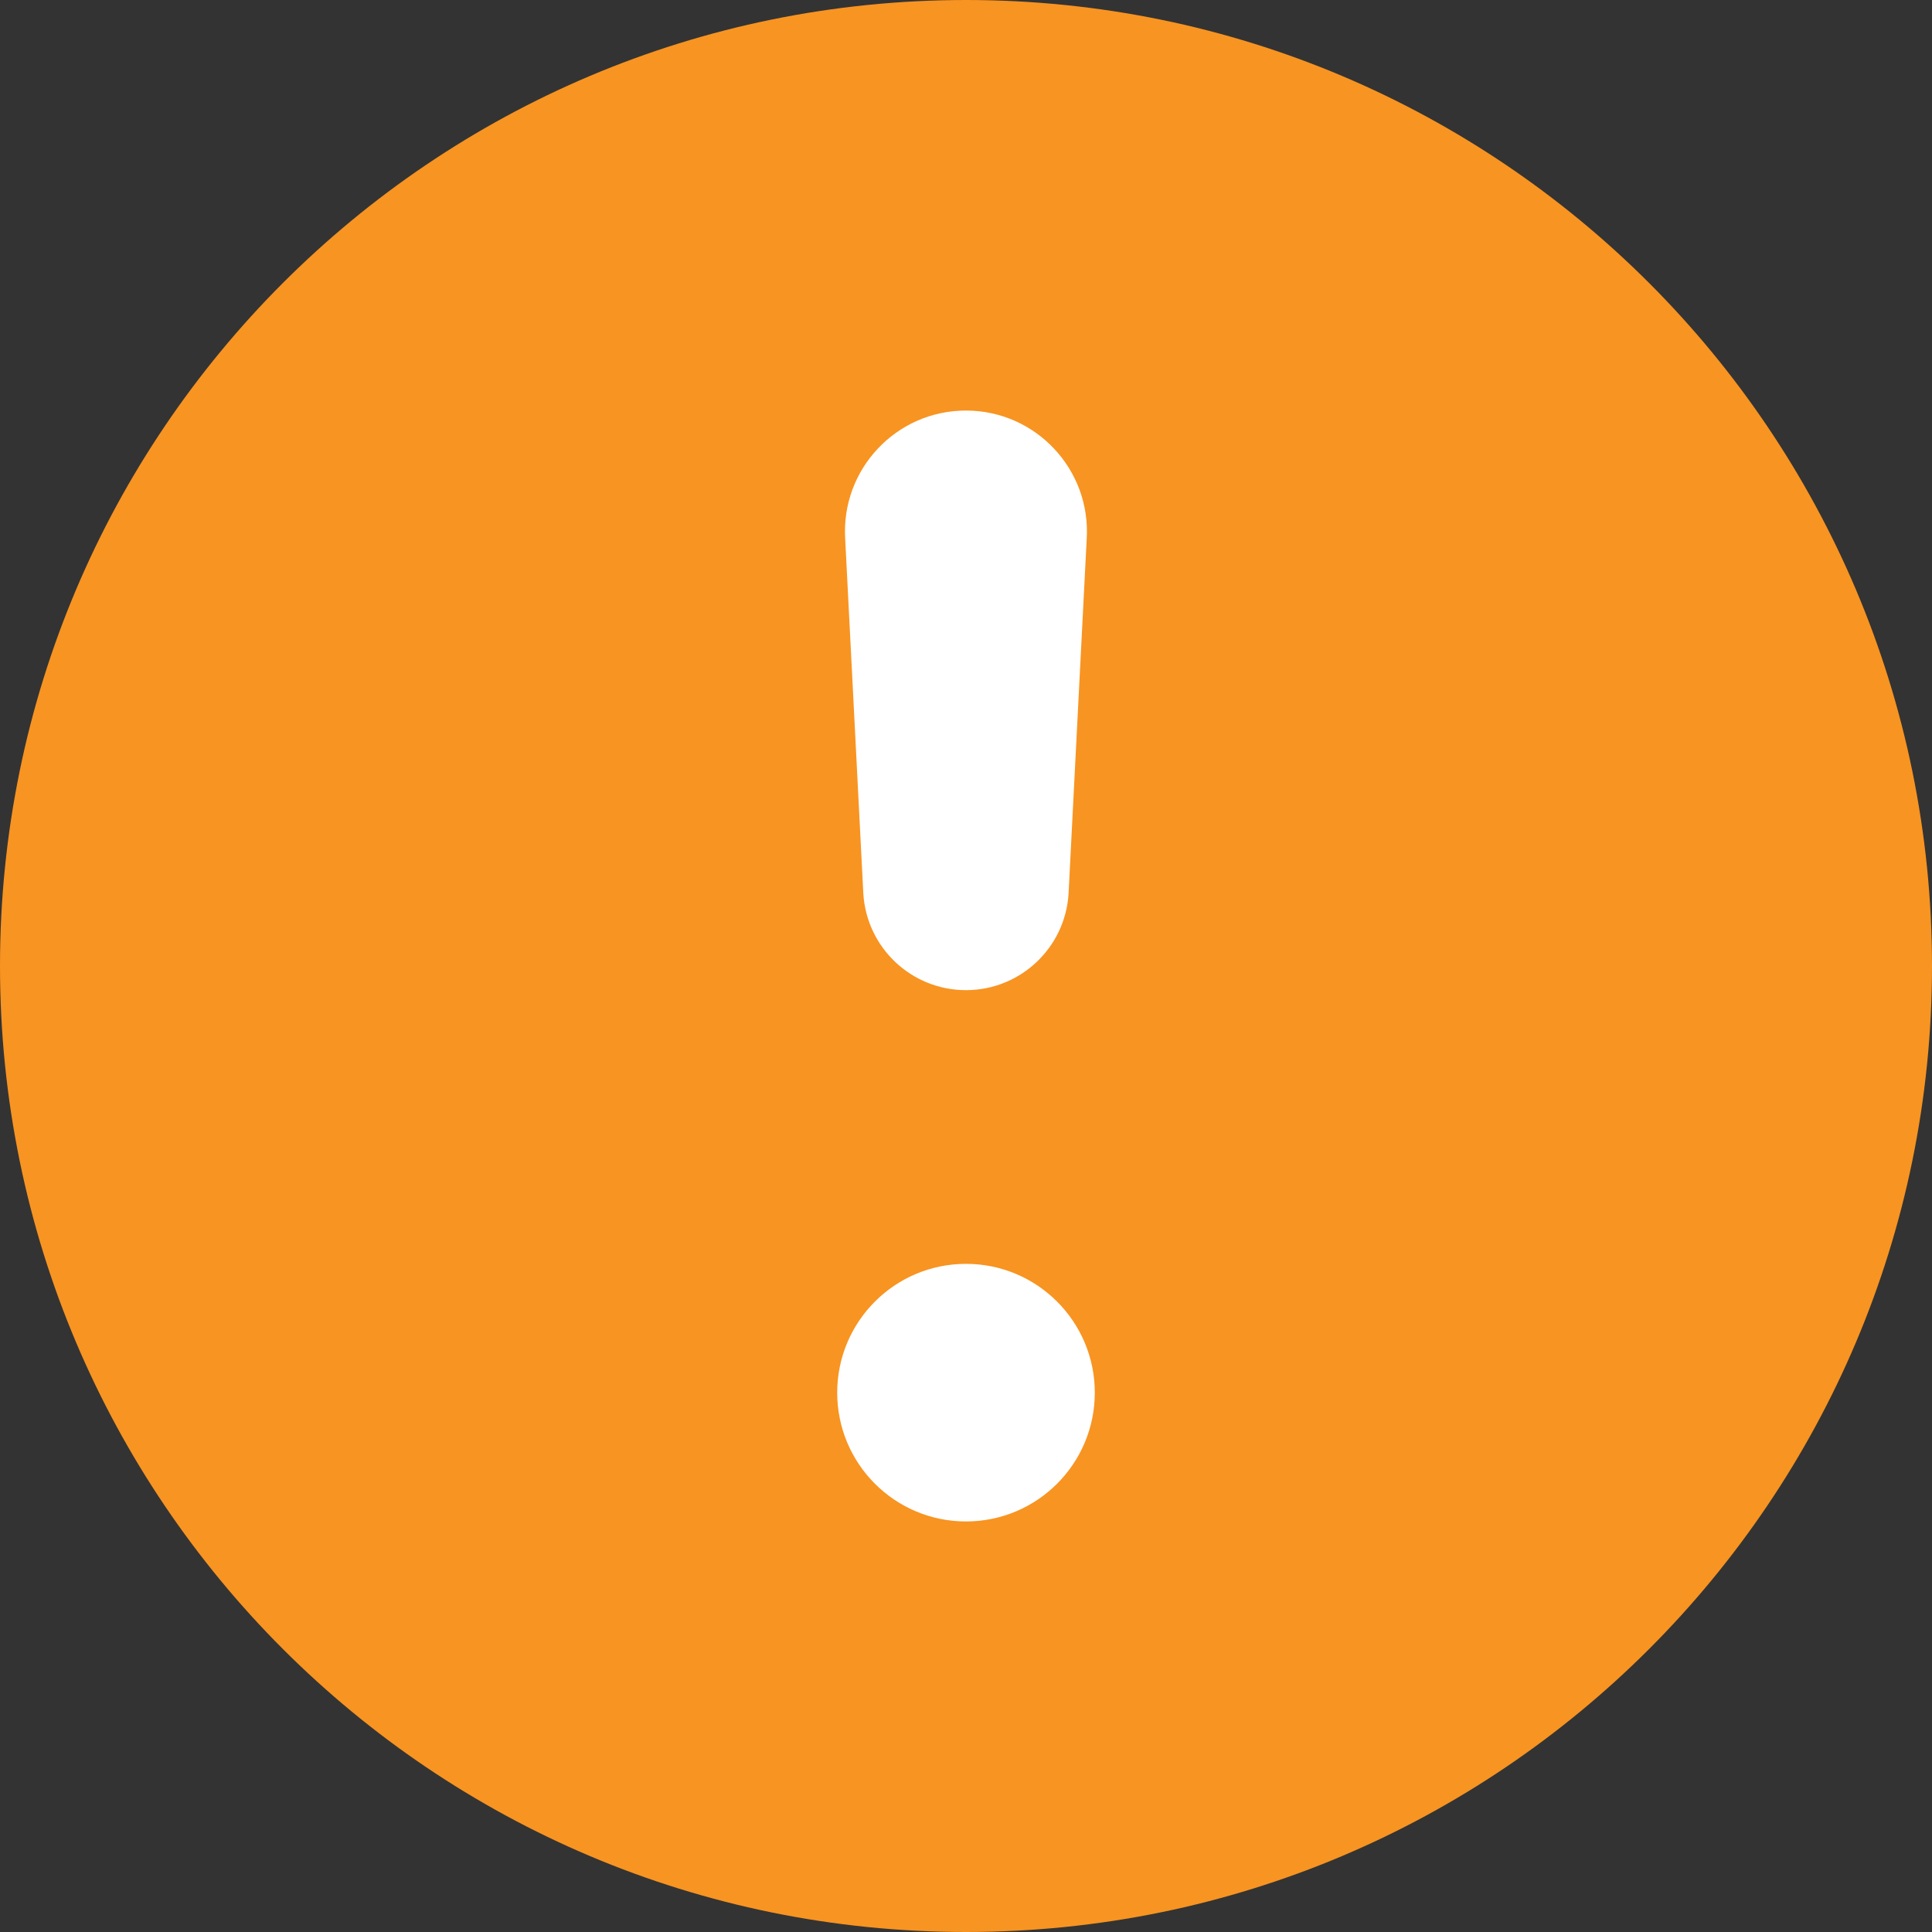 <svg width="36" height="36" viewBox="0 0 36 36" fill="none" xmlns="http://www.w3.org/2000/svg">
<rect x="0" y="0" width="36" height="36" fill="#333333" stroke="none"/>
<g clip-path="url(#clip0_12024_1028)">
<path d="M18 36C27.941 36 36 27.941 36 18C36 8.059 27.941 0 18 0C8.059 0 0 8.059 0 18C0 27.941 8.059 36 18 36Z" fill="#F89421"/>
<path d="M17.999 18.45C16.987 18.45 16.15 17.663 16.087 16.654L15.749 10.045C15.668 8.747 16.698 7.65 17.999 7.65C19.299 7.65 20.33 8.747 20.249 10.045L19.911 16.654C19.848 17.663 19.011 18.45 17.999 18.45Z" fill="white"/>
<path d="M18 28.35C19.325 28.35 20.4 27.276 20.4 25.95C20.4 24.625 19.325 23.55 18 23.55C16.674 23.55 15.6 24.625 15.6 25.95C15.6 27.276 16.674 28.35 18 28.35Z" fill="white"/>
</g>
<defs>
<clipPath id="clip0_12024_1028">
<rect width="36" height="36" fill="white"/>
</clipPath>
</defs>
</svg>

